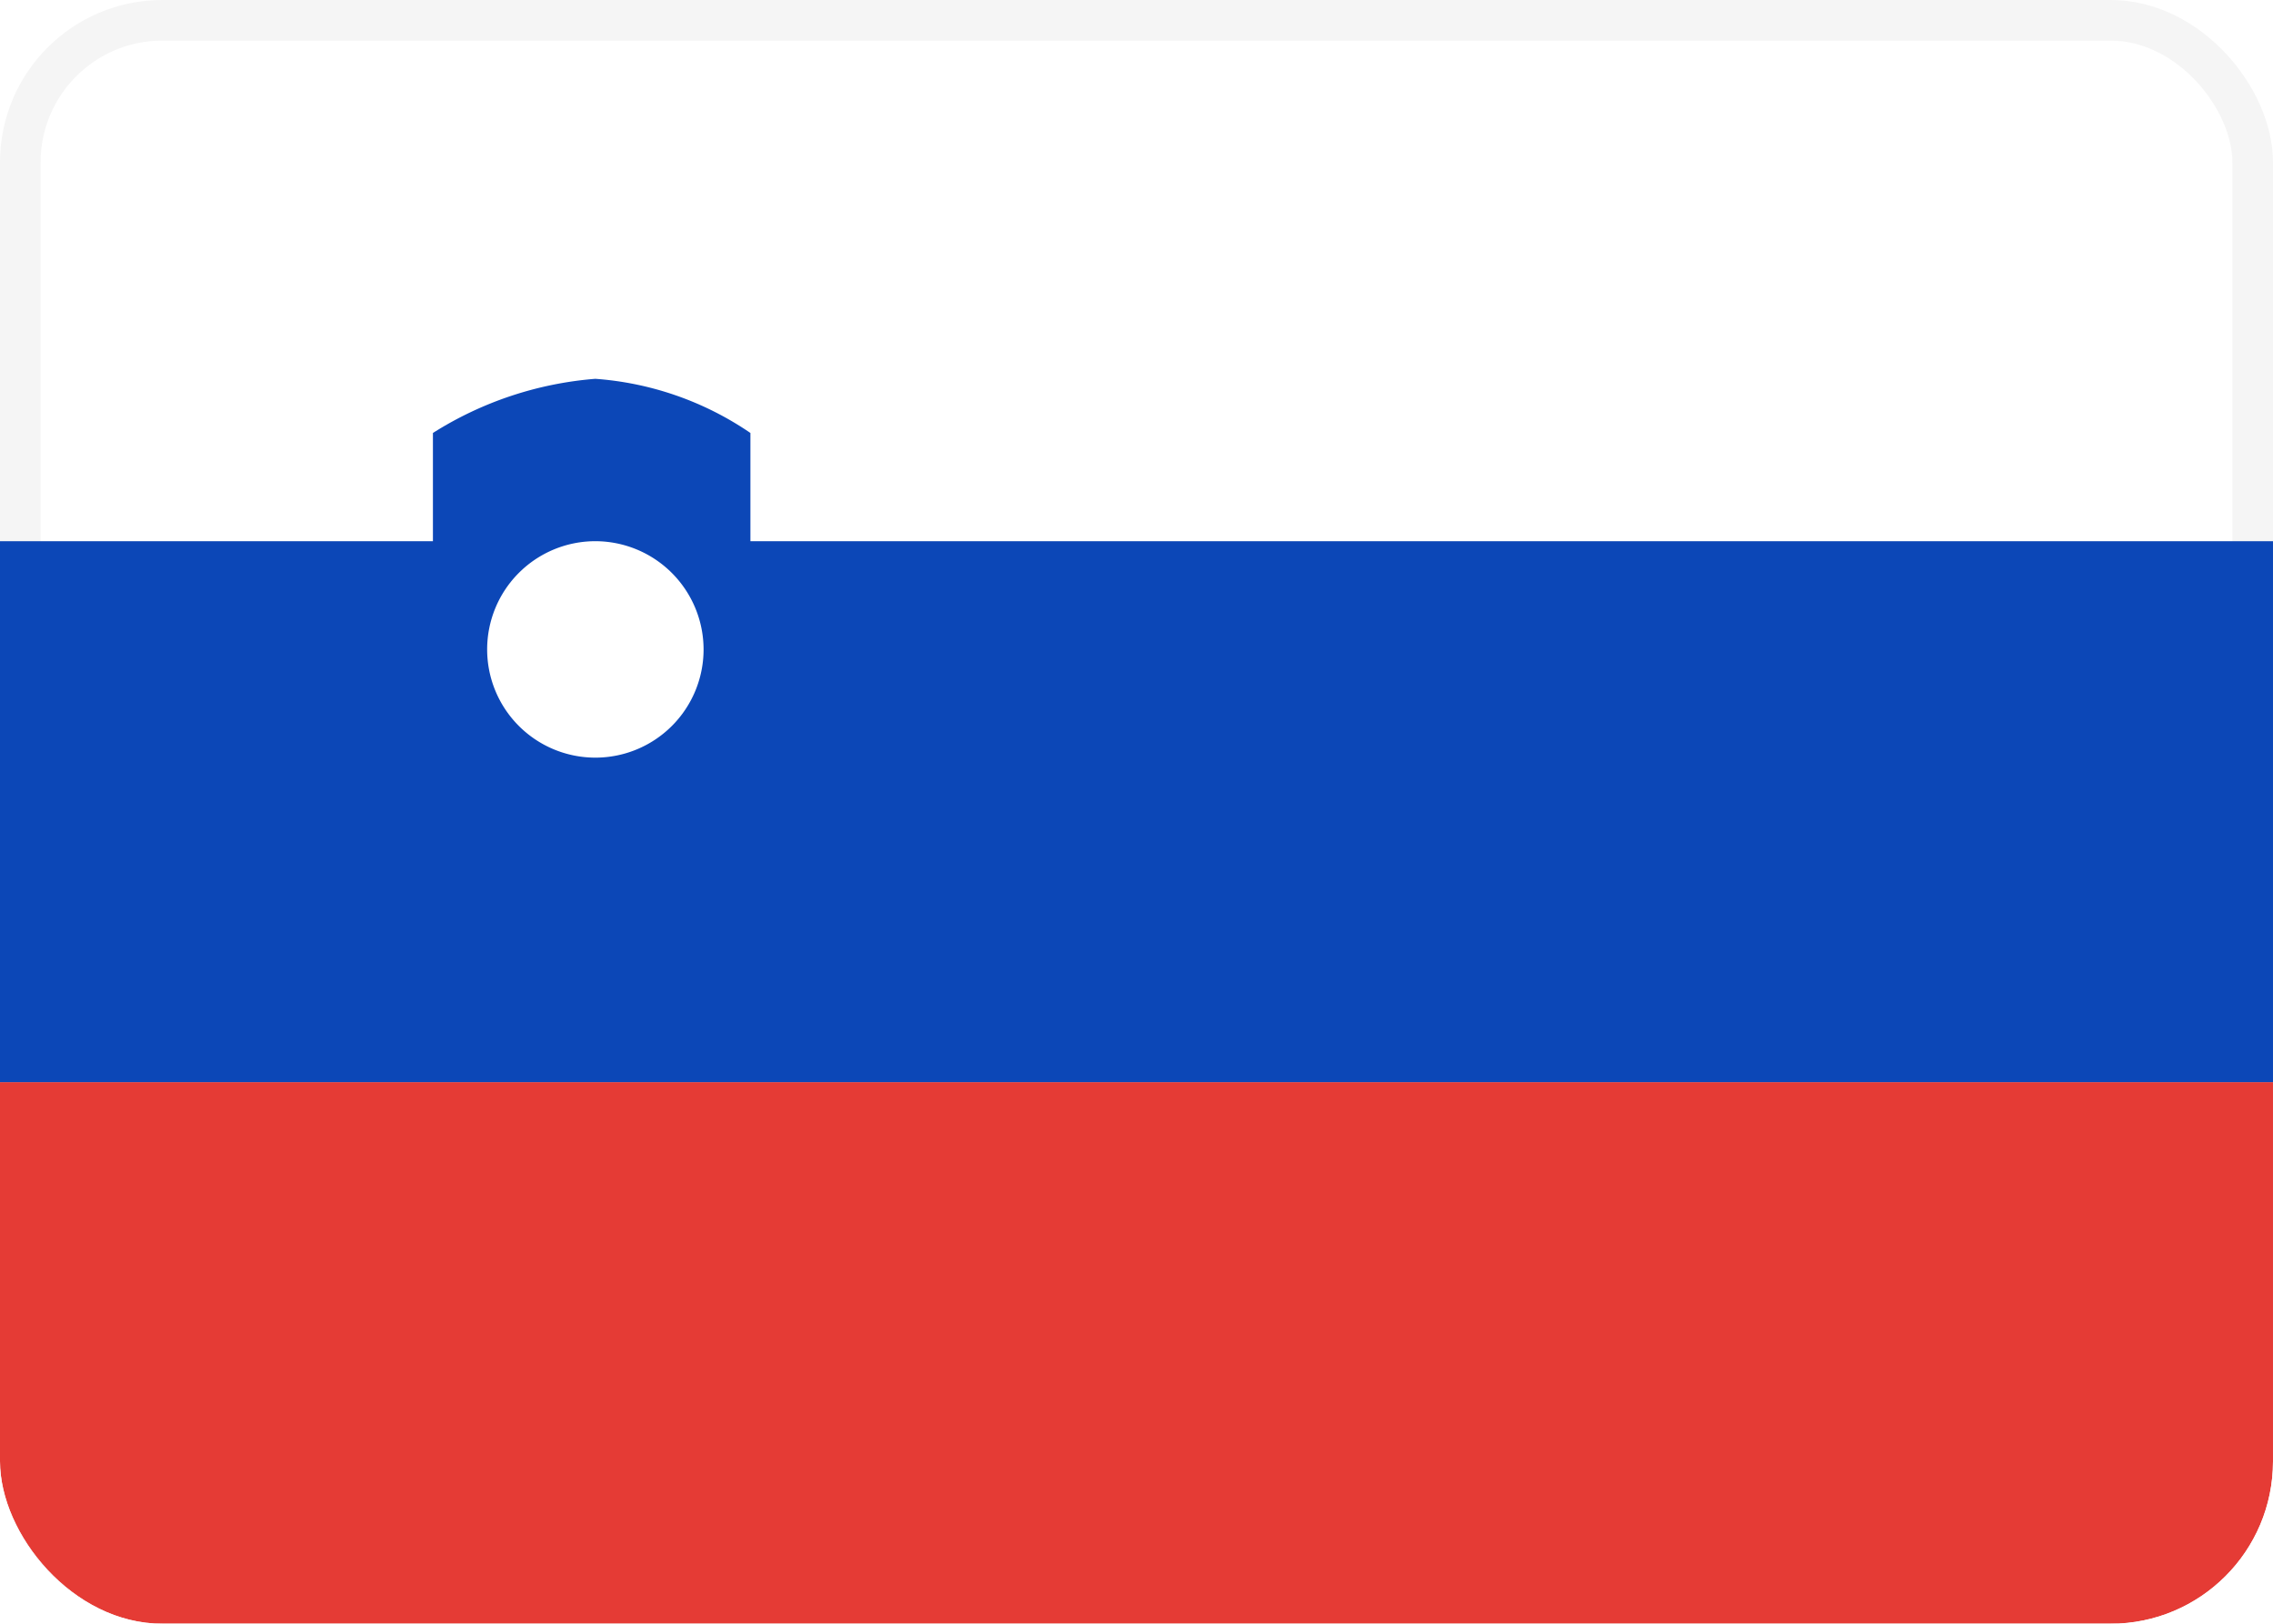 <svg xmlns="http://www.w3.org/2000/svg" xmlns:xlink="http://www.w3.org/1999/xlink" width="28" height="20" viewBox="0 0 28 20"><defs><clipPath id="a"><rect width="28" height="20" rx="2" fill="#fff" stroke="#f5f5f5" stroke-miterlimit="10" stroke-width="0.5"/></clipPath><filter id="b" x="0" y="13.333" width="28" height="6.667" filterUnits="userSpaceOnUse"><feOffset input="SourceAlpha"/><feGaussianBlur result="c"/><feFlood flood-opacity="0.059"/><feComposite operator="in" in2="c"/><feComposite in="SourceGraphic"/></filter></defs><g fill="#fff" stroke="#f5f5f5" stroke-miterlimit="10" stroke-width="0.5"><rect width="28" height="20" rx="2" stroke="none"/><rect x="0.25" y="0.25" width="27.5" height="19.5" rx="1.75" fill="none"/></g><g clip-path="url(#a)"><path d="M28,13.333H0V6.666H5.333V5.333a4.386,4.386,0,0,1,2-.667,3.878,3.878,0,0,1,1.911.667V6.666H28v6.666ZM7.333,6.666A1.333,1.333,0,1,0,8.667,8,1.335,1.335,0,0,0,7.333,6.666Z" fill="#0c47b7"/><g transform="matrix(1, 0, 0, 1, 0, 0)" filter="url(#b)"><rect width="28" height="6.667" transform="translate(0 13.33)" fill="#e53b35"/></g></g></svg>